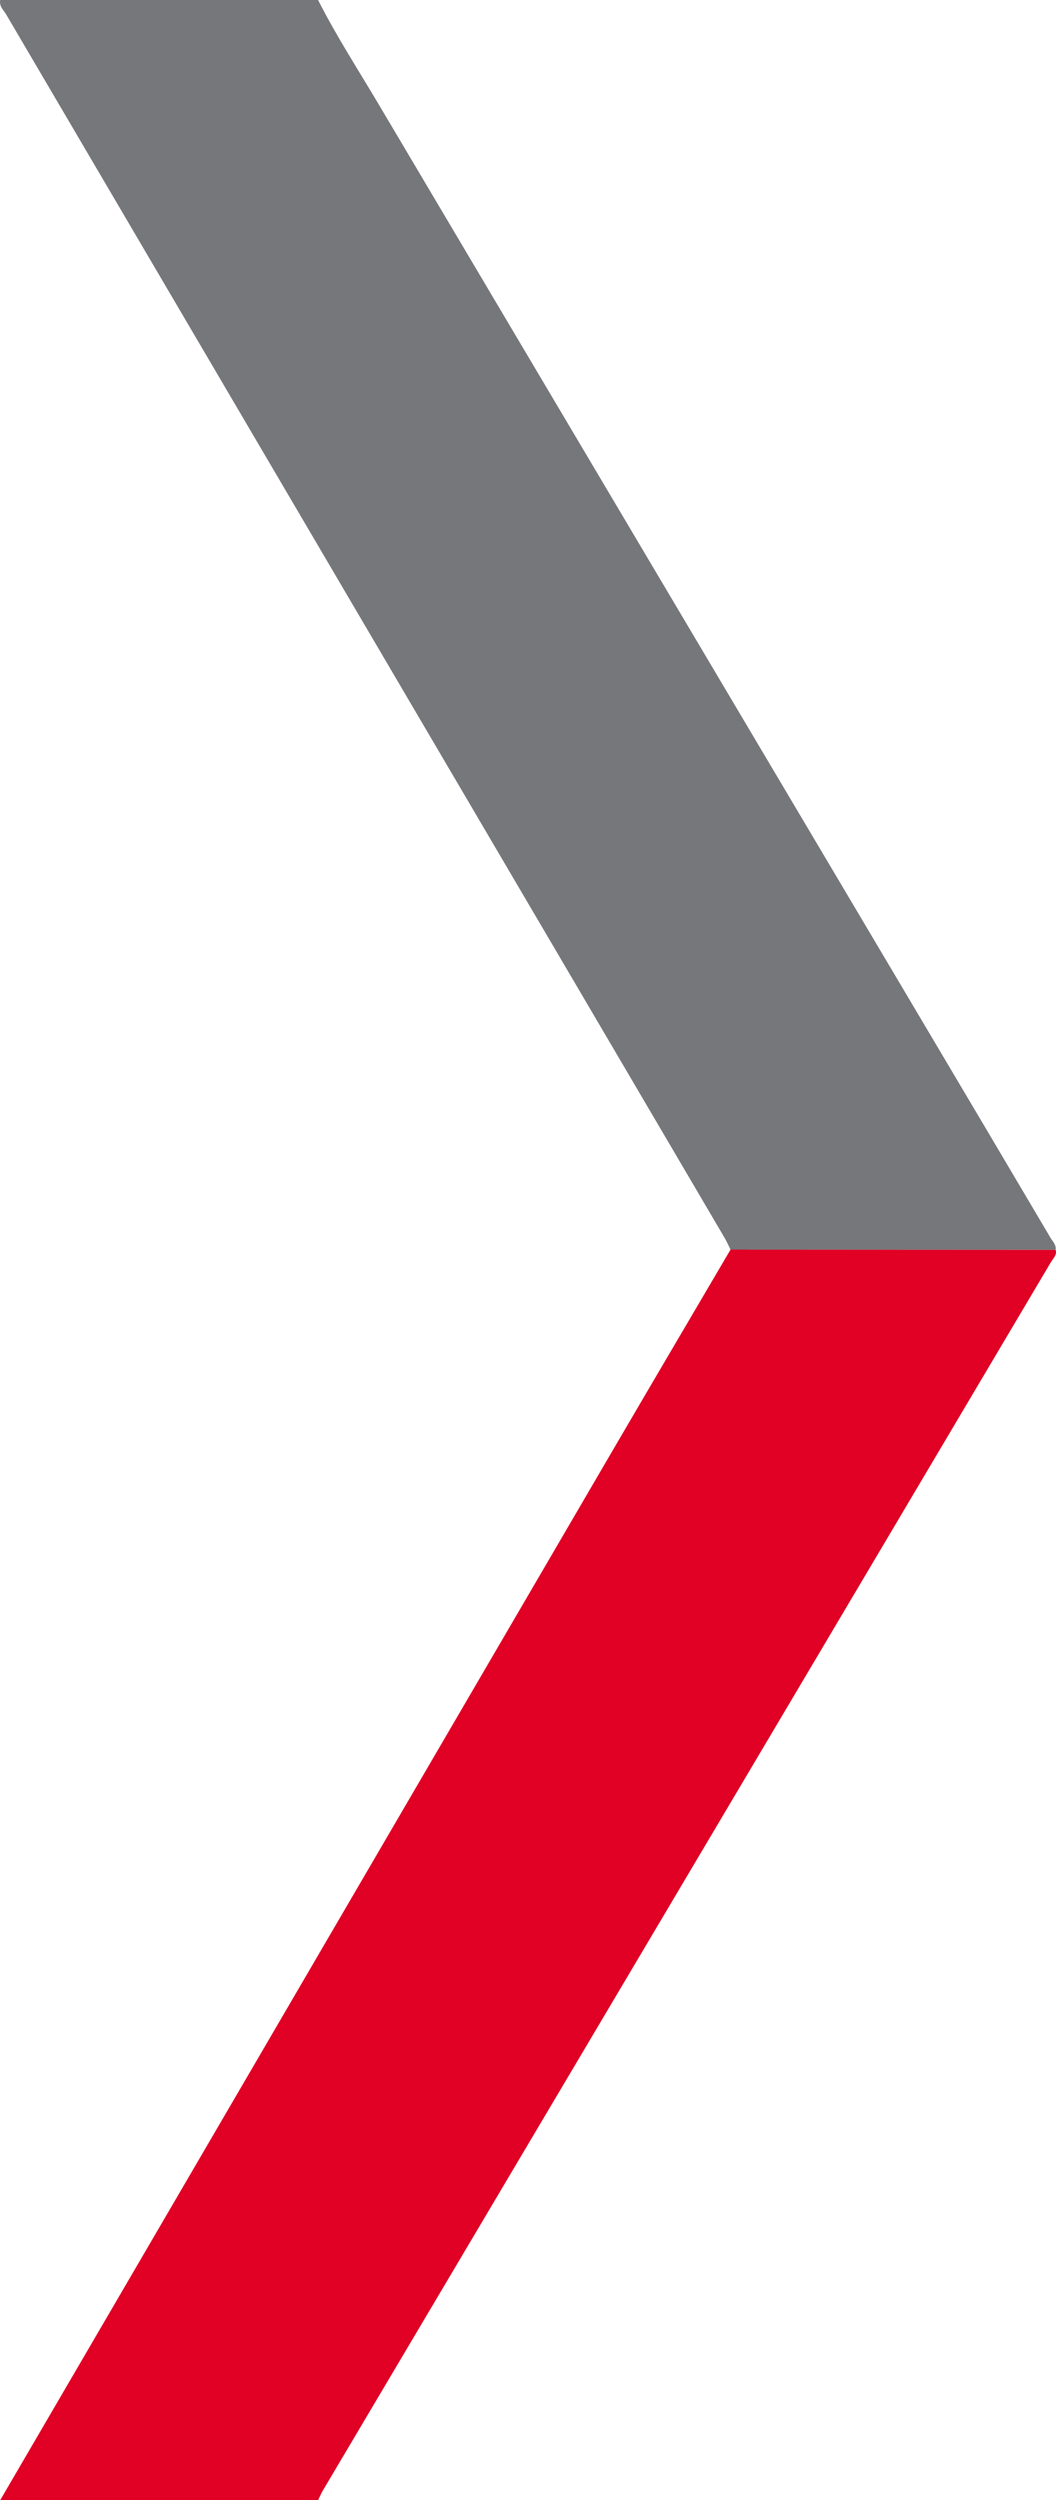 <svg xmlns="http://www.w3.org/2000/svg" id="Laag_2" data-name="Laag 2" viewBox="0 0 534.23 1264.27"><defs><style> .cls-1 { fill: #76777a; } .cls-1, .cls-2 { stroke-width: 0px; } .cls-2 { fill: #e00124; } </style></defs><g id="Laag_1-2" data-name="Laag 1"><g><path class="cls-2" d="M534.04,631.97c.81,2.67-1.23,4.34-2.36,6.24-88.75,149.73-177.53,299.44-266.32,449.15-34,57.33-68.01,114.65-101.99,171.99-.93,1.57-1.63,3.28-2.44,4.92H.11c16.56-28.38,33.13-56.76,49.69-85.14,86.44-148.1,172.87-296.2,259.34-444.28,20.07-34.37,40.29-68.64,60.44-102.96,54.82.03,109.64.06,164.46.09Z"></path><path class="cls-1" d="M534.04,631.97c-54.82-.03-109.64-.06-164.46-.08-1.04-2.06-1.98-4.18-3.15-6.17C245.34,419.63,124.23,213.55,3.19,7.43,1.86,5.16-.54,3.16.11,0h160.81c9.21,18.2,20.32,35.31,30.7,52.83,92.14,155.48,184.38,310.89,276.59,466.33,21.07,35.52,42.14,71.04,63.14,106.6,1.13,1.92,3.04,3.62,2.69,6.22Z"></path></g></g></svg>